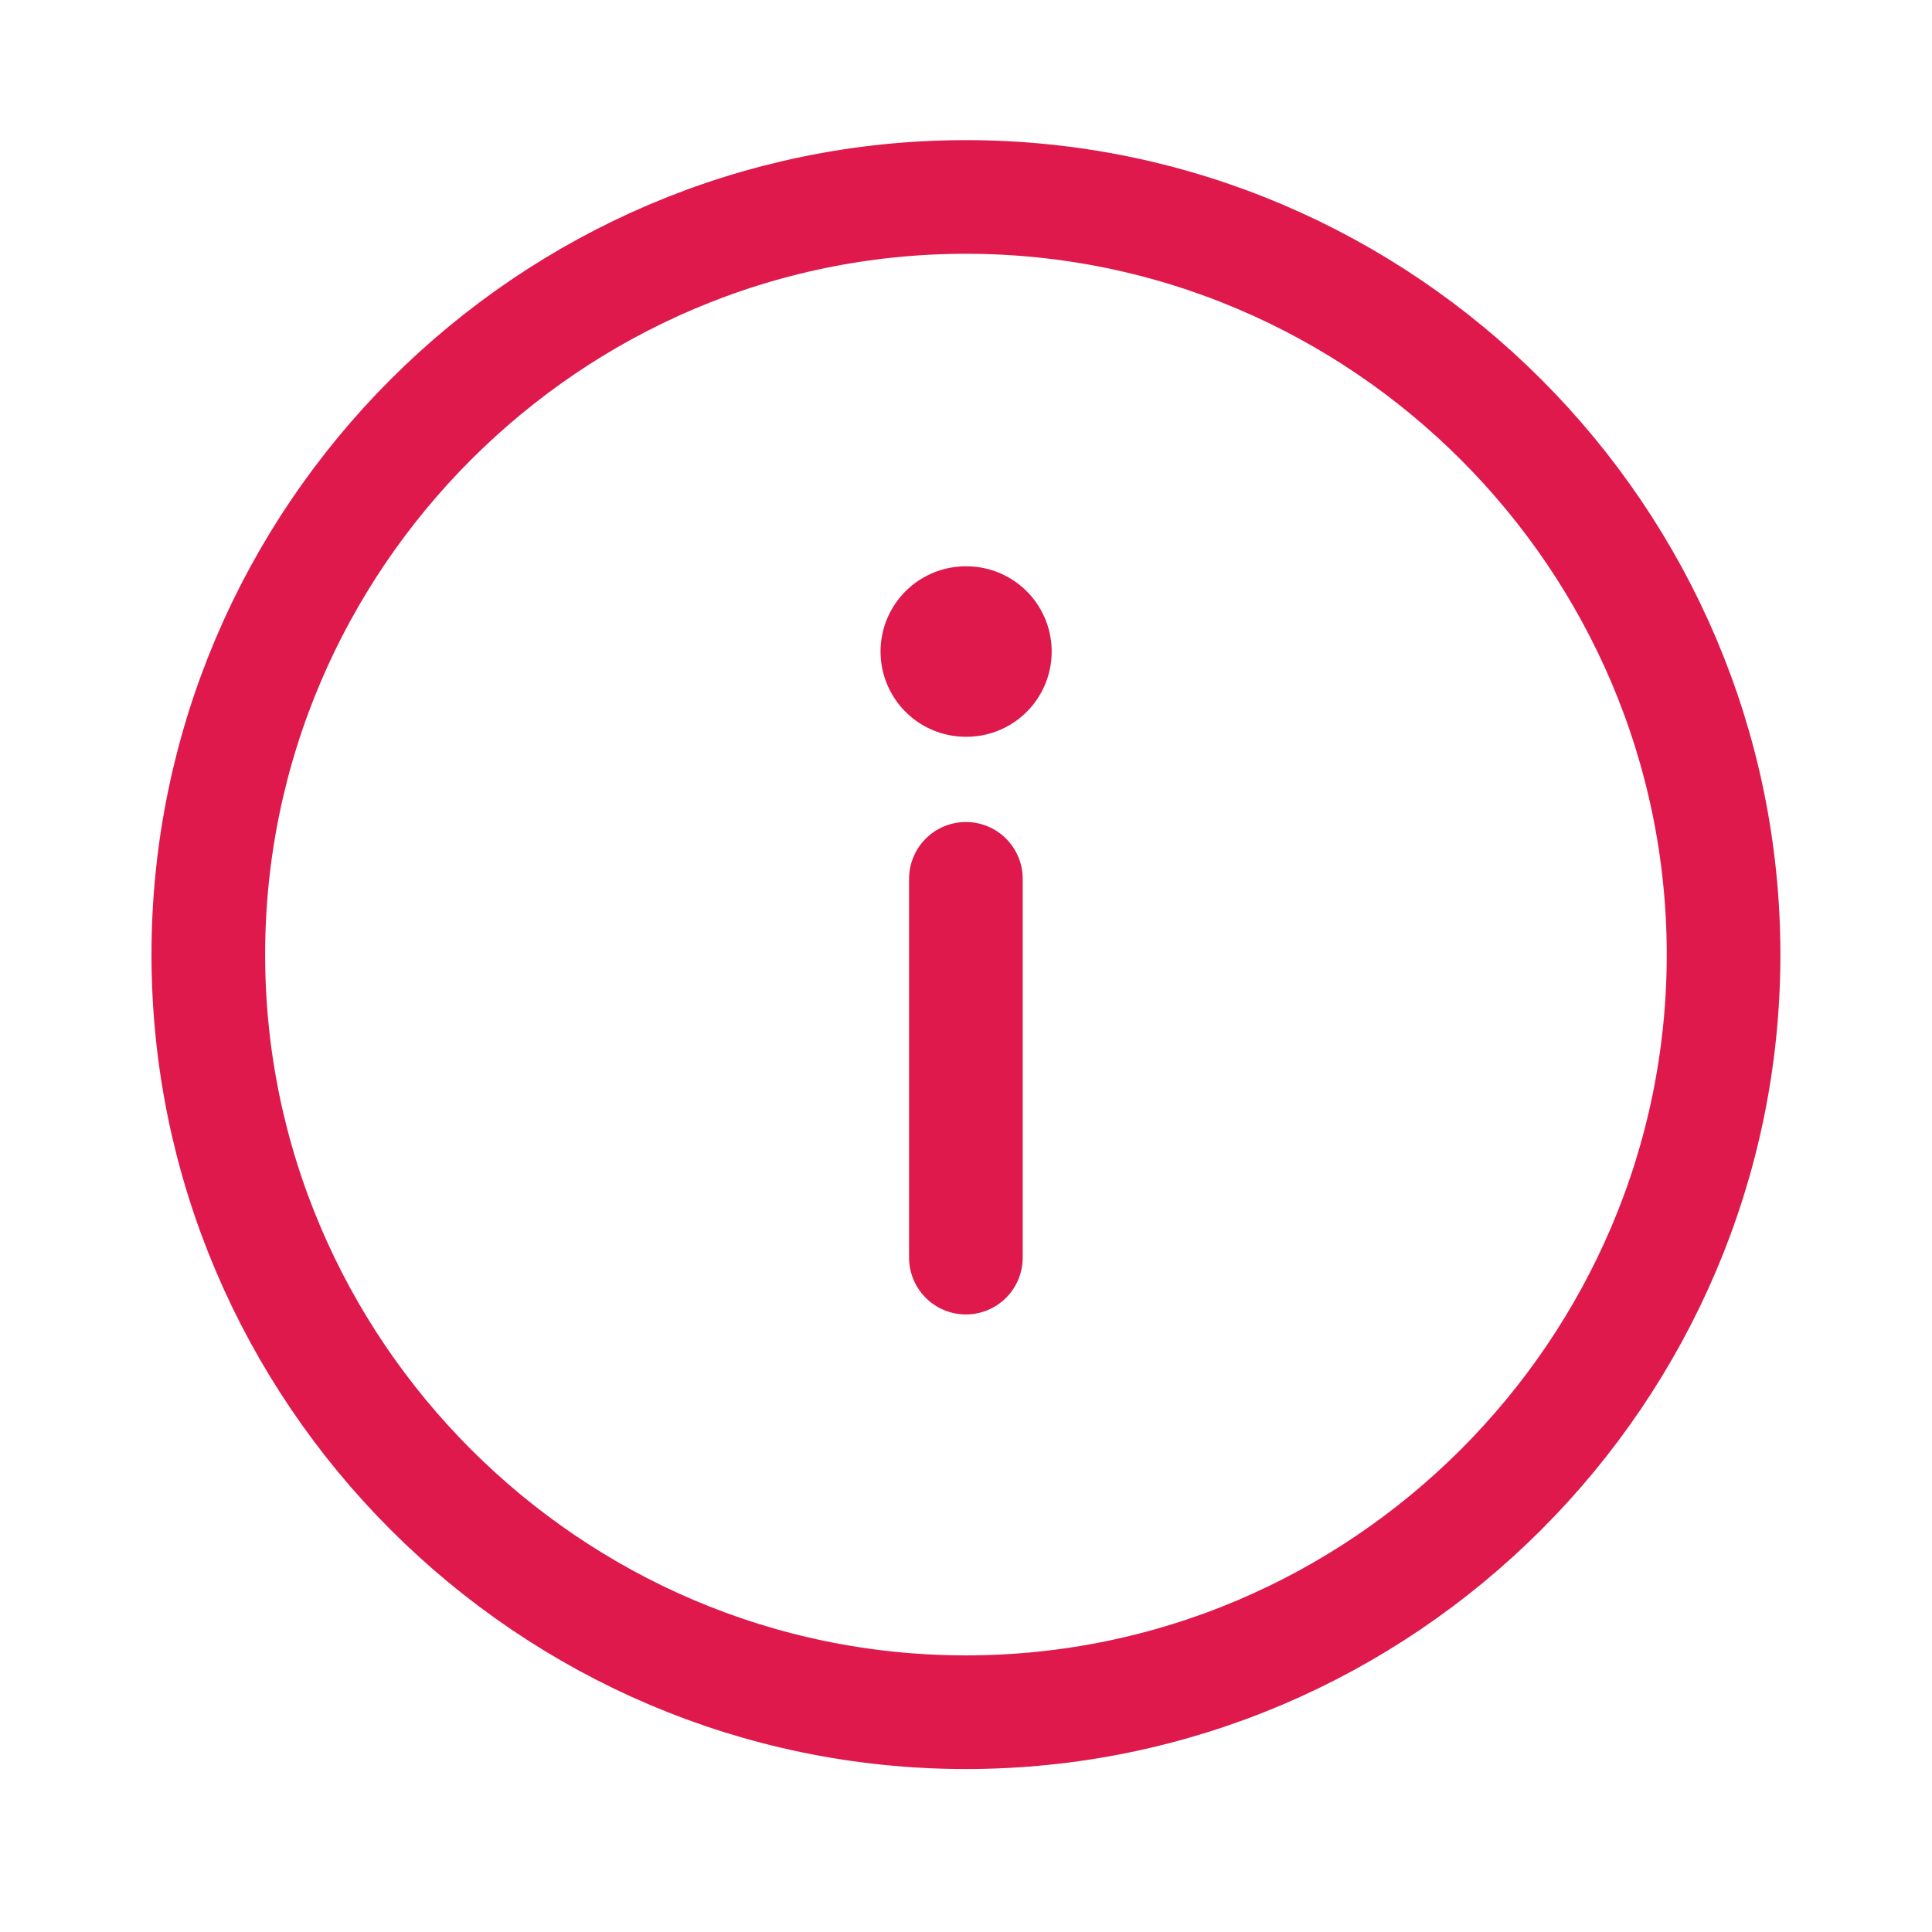 <svg width="17" height="17" viewBox="0 0 17 17" fill="none" xmlns="http://www.w3.org/2000/svg">
<g id="Iconsax/Linear/infocircle">
<path id="Vector" d="M8.499 11.066V7.733M8.499 1.733C4.833 1.733 1.833 4.733 1.833 8.4C1.833 12.066 4.833 15.066 8.499 15.066C12.166 15.066 15.166 12.066 15.166 8.4C15.166 4.733 12.166 1.733 8.499 1.733Z" stroke="#DF194C" stroke-linecap="round" stroke-linejoin="round"/>
<path id="Vector_2" d="M8.504 5.733H8.498" stroke="#DF194C" stroke-width="1.5" stroke-linecap="round" stroke-linejoin="round"/>
</g>
</svg>
